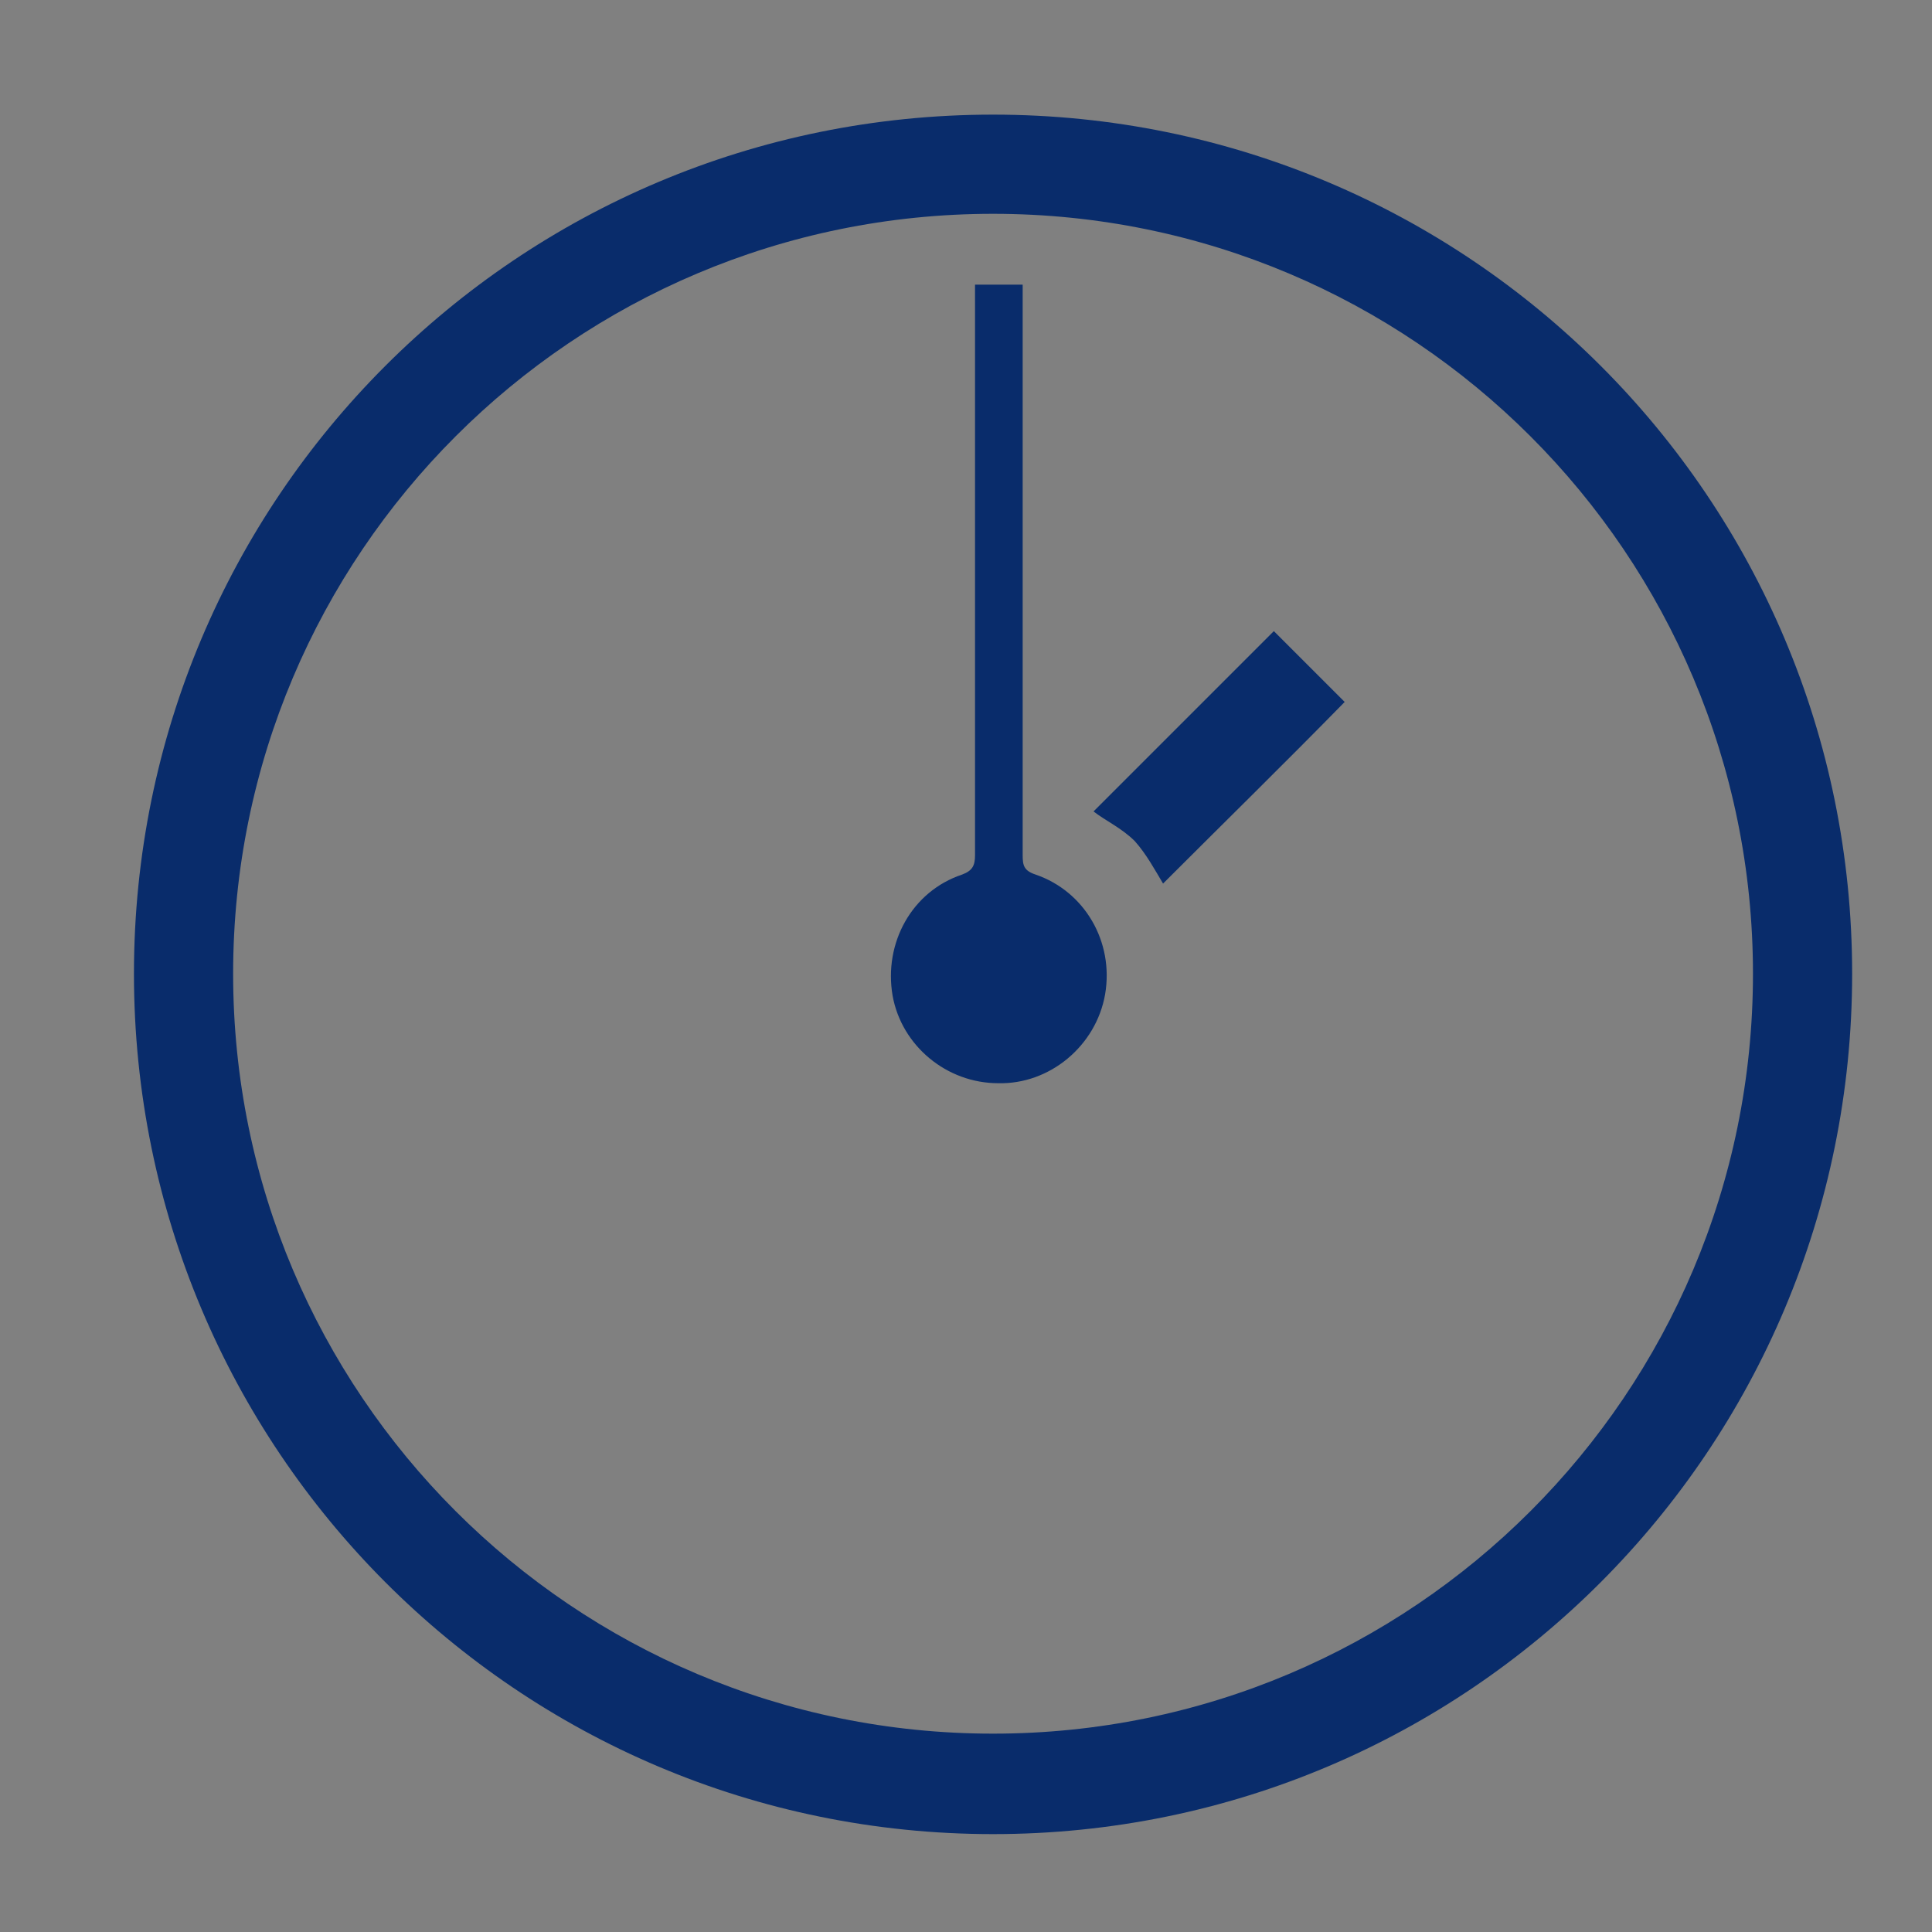 <svg version="1.2" xmlns="http://www.w3.org/2000/svg" viewBox="0 0 150 150" width="150" height="150">
	<rect x="0" y="0" width="150" height="150" fill="#808080" stroke="none"/>
	<title>Jotafloor PU Crete_swift installation</title>
	<style>
		.s0 { fill: #ffac2e } 
		.s1 { fill: #ff3618 } 
		.s2 { fill: #ffffff } 
		.s3 { fill: #092c6b } 
		.s4 { fill: none;stroke: #ffac2e;stroke-width: 6.1 } 
		.s5 { fill: #0d2e6e } 
		.s6 { fill: none;stroke: #0d2e6e;stroke-miterlimit:10;stroke-width: 8.5 } 
	</style>
	<path id="Path 46" class="s0" d="m34.4-2334.9h498.9v124.7h-498.9z"/>
	<path id="Path 47" class="s1" d="m34.4-2355h498.9v20.2h-498.9z"/>
	<path id="Path 48" class="s2" d="m102.9-2227.1c-26.5 0-47.8-14.8-47.8-33.2 0-18.3 21.3-33.1 47.8-33.1 26.4 0 47.7 14.8 47.7 33.1 0 18.4-21.3 33.2-47.7 33.2z"/>
	<path id="Path 49" class="s3" d="m163.2-2244.5c6.2 1.1 14.4 1.6 18.7-3.6 4.1-4.8 3.5-11.6 3.8-18 0.1-16.1-0.1-32.5-0.7-48.6h21c-0.6 16.9-0.8 32.9-0.6 49.9 0 9 0.4 18.3-5.5 24.9-7.3 8.6-18 10.5-29.3 10.4l-2.4-0.2zm329.1 10.3c-9.9-15.2-21.2-29.9-32.4-44.5v0.1c-0.2 14.7 0.1 29.7 0.6 44.4h-18.9c0.9-26.6 0.8-53.7-0.1-80.5h17.1c9.9 15.2 21.2 30 32.3 44.5 0.1-14.8-0.1-29.9-0.6-44.5h18.8c-0.1 8.8-0.5 17.8-0.5 26.5-0.2 17.9-0.1 36.2 0.5 54zm-156 0c-0.7-21.7-0.7-43.7-0.3-65.5 6.7-0.1 13.9 0.3 20.5 0.7v-15.7h-61.3v15.7c6.6-0.4 13.8-0.8 20.5-0.7 0.4 21.8 0.4 43.8-0.4 65.5zm59.9 2.3c-5 0-10-0.5-14.4-2-7.3-2.2-13.8-7.9-16.4-15-2.9-6.7-2-15.2-2.2-22.4 0.1-14.4-0.1-29-0.6-43.4h20.7c-0.5 16.2-0.6 33-0.5 49 0.2 5.9 0.2 11.9 4.4 16.1 2.2 2.4 5.6 3.5 9 3.4 3.4 0.1 6.8-1 9-3.4 4.2-4.2 4.2-10.2 4.3-16.1 0.2-16 0.1-32.8-0.5-49h20.7c-0.5 14.4-0.6 29-0.6 43.4-0.1 7.2 0.7 15.7-2.1 22.4-2.6 7.1-9.1 12.8-16.4 15-4.4 1.5-9.4 2-14.4 2z"/>
	<path id="Path 50" fill-rule="evenodd" class="s3" d="m290.6-2250.5c-4.7 7.7-12.1 13.5-20.5 16.3-4.6 1.5-9.4 2.2-14.2 2.2h-0.1c-4.8 0.1-9.6-0.7-14.3-2.2-8.3-2.8-15.7-8.6-20.4-16.3-7-10.2-8-24.4-5.1-36.8 2.7-9.7 9.5-19.3 19.1-24.5 5.9-3.4 13.3-5.1 20.7-5.1 7.4 0 14.9 1.7 20.7 5.1 9.6 5.2 16.4 14.8 19.1 24.5 2.9 12.4 2 26.6-5 36.8zm-21.5-47.3c-3.4-3.8-8.3-5.4-13.3-5.4-5 0-9.8 1.6-13.3 5.4-7.1 7.6-7.6 18.1-7.1 28.5 0.5 6.5 2.3 12.6 6.5 17.6 3.4 4.1 8.6 6 13.9 6 5.4 0 10.5-1.9 13.9-6 4.3-5 6.1-11.1 6.6-17.6 0.5-10.4-0.1-20.9-7.2-28.5zm-117.9 38.6c0 12.5-12.6 24.8-30.5 29.9v3.1h-35.8v-3.1c-17.8-5.2-30.4-17.4-30.4-29.9 0-15.3 11.8-26.8 28.7-31.8 0.7-0.3 1.5-0.4 2.3-0.6 1-7.1 3.1-13.2 6.5-18.6 7.6-11.2 19-12.7 27.4-12.6v30.9c18.5 4.5 31.8 16.5 31.8 32.7zm-94.1-4h11.5c0.5-4.4 2.1-8.5 4.4-12.2h-10.7c-2.7 3.6-4.5 7.7-5.2 12.2zm2.9 14.6h10.2c-1.3-3.3-1.9-6.8-1.9-10.6 0-0.5 0-1.1 0-1.7h-11.4q-0.1 0.9-0.1 1.7c0 3.7 1.1 7.2 3.2 10.6zm11.1 2.3h-9.6c4.9 6.4 13.2 11.8 23.4 14.8-6.1-3.5-11-8.7-13.8-14.8zm13.8 0h-11.2c2.5 4.9 6.3 9.2 11.2 12.2zm0-14.5h-14.2c-0.1 0.6-0.1 1.1-0.1 1.7 0 3.7 0.7 7.3 2.1 10.6h12.2zm0-14.5h-9.2c-2.5 3.6-4.2 7.8-4.8 12.2h14zm32 14.7c0-17.3-3.5-31.3-14-31.3-10.6 0-14 14-14 31.3 0 17.3 3.6 31.3 14 31.3 10.3 0 14-14 14-31.3zm15.8-14.7c2.3 3.7 3.9 7.9 4.5 12.3h11.4c-0.7-4.5-2.5-8.7-5.2-12.3zm-12 12.3h14.1c-0.7-4.5-2.3-8.6-4.8-12.3h-9.3zm0 14.6h12.3c1.3-3.3 2.1-6.9 2.1-10.6 0-0.6-0.1-1.1-0.1-1.7h-14.3zm0 14.6c4.9-3.1 8.8-7.4 11.3-12.4h-11.3zm23.4-12.3h-9.5c-2.9 6.2-7.8 11.4-13.9 14.9 10.2-3.1 18.5-8.5 23.4-14.9zm1.6-2.2c2-3.4 3.2-7 3.2-10.6q0-0.9-0.1-1.7h-11.5c0.1 0.5 0.1 1.1 0.1 1.7 0 3.7-0.7 7.2-1.9 10.6z"/>
	<path id="Path 51" fill-rule="evenodd" class="s2" d="m104.2-2308.5c-1.6 0-2.9-1.4-2.9-3 0-1.6 1.3-2.9 2.9-2.9 1.6 0 3 1.3 3 2.9 0 1.6-1.4 3-3 3zm1-3c0-0.5-0.4-1-1-1-0.5 0-1 0.5-1 1 0 0.5 0.5 1 1 1 0.6 0 1-0.5 1-1z"/>
	<path id="Path 61" class="s4" d="m-989.8-763h209.9"/>
	<path id="Path 62" class="s3" d="m-935.9-459.7c-2.7-1.3-5.4-2.5-8-3.8-11.1-5.4-17.8-14.4-20.3-26.3-2.8-12.8-0.5-24.6 7.8-35 1.2-1.4 2.5-2.6 3.7-3.9 0.6-0.6 1.1-0.6 1.8-0.2 0.8 0.5 1.6 0.8 2.5 1.3-0.9 1.2-1.9 2.4-2.7 3.6-3.7 5.5-5.5 11.7-6.2 18.3-0.7 6.7-0.6 13.4 1.5 20 2.1 6.6 6.3 11.1 13.3 12.8-0.1-0.1-0.1-0.3-0.1-0.3-7.3-4.9-11.1-12-12.3-20.5-1.3-9.2 0.1-18.1 4.4-26.4 1.2-2.3 2.8-4.3 4.2-6.4 2.2 0.8 4 2.1 6.3 0.8-1-0.5-1.9-1-2.8-1.5q-5.7-3-11.4-6c-1.7-0.9-1.9-1.7-1.2-3.4 1.6-3.9 4.9-5.6 9.7-4.8 2.7 0.5 5.5 1.3 8.6 2.1-1.4-1.5-2.8-2.8-4.2-4.3 2-4.3 4.2-8.9 6.4-13.5 2.8-6 0 0 2.7-6 0.4-0.9 0.9-1.2 1.7-1.1 1.4 0.3 2.8 0.5 4.2 0.7-0.7-1.6-2-2.6-4.1-3.2 0.1-0.3 0.2-0.6 0.3-0.8 13.7-29.2 6.9-15 20.6-44.2 0.7-1.5 1.9-2 3.8-1.7 0.7 0.2 1.4 0.4 2.2 0.7-0.7-1.8-1.8-2.7-3.9-3.3q4.1-8.7 8.2-17.4 1.5-3.3 3-6.5c1.4-2.9 4.2-4 6.8-2.7 2.6 1.3 3.4 4.1 2.1 6.9-11.1 23.5-29.4 62.5-33.2 70.5-13 27.6 0.2-0.1-12.8 27.5-0.1 0.3-0.3 0.5-0.4 0.9 3.1 2.2 5.4 4.8 3.9 8.9-1.3 3.4-2.9 4.9-5.2 5 1.1 3.6 0.1 7-1 10.3-0.2 0.6-0.6 1-1 1.5-8 9.5-10.4 20.3-6.7 32.2 2.6 8.5 8.8 13.3 17 16q1.5 0.5 3 1 0 0.2 0.1 0.4c-3 1.1-5.9 2.3-8.9 3.3-8.8 3-17.8 3.1-26.7 0.6-13.9-3.9-22.2-13.2-26-26.9-3.4-12.6-0.2-23.7 8-33.5 4.3-5.3 9.6-9.6 15.4-13.2q0.3-0.2 0.7-0.2c-4.7 3.6-8.6 7.9-11.7 12.9-7 11.2-8.9 23.3-4.9 36 3 9.5 9.9 15.7 18.6 20.2 4.4 2.3 9 3.3 13.8 3.4 2.5 0.1 4.9 0.1 7.4 0.1-3.2-0.6-6.3-0.9-9.3-1.7-9.6-2.3-17.8-7.1-23.9-15-3.7-4.9-5.3-10.7-5.9-16.8-0.9-10.4 1.3-20 7.8-28.3 3.2-4.1 7-7.3 11.4-10.1 1.2-0.7 2.2-1 3.4 0.2-0.2 0.1-0.3 0.3-0.4 0.5-15 14-16.6 36.4-7 53.1 1.5 2.5 3.3 4.9 5.3 7.1 3.4 3.9 7.5 6.8 12.6 8 2.7 0.7 5.3 1.5 7.9 2.2q0 0 0.1-0.1zm49.1-36.1c-8.6 0.2-15.7 4.4-22.8 8.6-2.7 1.6-5.5 3.2-8.2 4.8-6.3 3.5-12.8 3.3-19.5 1.3-0.3-0.1-0.7-0.2-1.1-0.2 2.6 2.2 5.6 3.5 9 3.9 4.4 0.5 8.4-0.6 12.2-2.6 4-2.2 8-4.6 12-6.9 4.6-2.7 9.4-5 14.8-5.9 1.8-0.3 3.6-0.4 5.5-0.5 0.3 0 0.8 0.1 1 0.4 1.7 2.3 3.4 4.6 5.1 7q-0.2 0.1-0.3 0.3c-1.2-0.1-2.4-0.3-3.6-0.3-4.2-0.3-7.8 1.1-11 3.7-6.1 4.7-12.8 8.4-20.1 10.8-2.6 0.9-5.3 1.5-7.9 2.3 4 0.5 7.9 0.6 11.7-1 5.7-2.4 11.1-5.3 16.1-9 0.5-0.4 1.1-0.7 1.6-1.2 4.2-3.4 9-3.7 14-2.7 0.3 0.1 0.8 0.4 0.9 0.7 0.8 2.1 1.6 4.2 2.3 6.3-5.5 0.8-10.7 1.6-16 2.4q0.1 0.2 0.1 0.4h16.5c0.2 1.3 0.4 2.7 0.7 4.4-2.3 0-4.4 0-6.6 0-8.6 0.2-17.2 0.3-25.8 0.6-1.7 0-3.3 0.8-4.9 1.2q0.1 0.2 0.1 0.4h37.3c0 0.4 0.1 0.6 0.1 0.8 0.1 2.6 0.1 2.6-2.5 2.5-14.6-0.3-29.2-0.7-43.9-0.9-8.6-0.1-15.1-4.1-19.4-11.2-4.4-7.1-4.3-14.8-2.3-22.9 0.4 0.5 0.7 0.7 0.9 1 5.4 7.1 12.9 9.5 21.3 6.5 4.4-1.6 8.7-3.7 13-5.6 4.2-1.9 8.5-3.5 13.1-3.9 0.7 0 1.5 0.2 2 0.6 1.6 1.1 3.1 2.3 4.7 3.5q-0.1 0.2-0.1 0.4zm-53.5-6.2c6.6 2.9 13 3.2 19.4 0.1 3.3-1.6 6.5-3.4 9.8-5.2 1.2-0.7 2.4-0.8 3.7-0.3 3.7 1.5 7.5 3 11.3 4.4q0 0.2-0.1 0.4c-2.8 0.9-5.6 1.6-8.2 2.7-4.3 1.8-8.5 3.8-12.7 5.6-3.1 1.4-6.2 2.5-9.7 2.3-6.2-0.3-10.4-3.7-13.4-8.8-0.2-0.3-0.1-0.8-0.1-1.2zm1.4-2.3c0.9-2.1 0.8-2 2.7-1.5 3.7 1 7.3 0.7 10.8-0.8 1.8-0.8 3.5-1.9 5.3-2.8 0.5-0.3 1.2-0.4 1.7-0.4 1.7 0.2 3.4 0.5 5.4 0.9-5 2.6-9.3 5.9-14.7 6.6-3.1 0.4-6.2 0.1-9.2-0.9-0.7-0.2-1.3-0.7-2-1.1zm2.8-4.1c0.7-1.3 1.6-2 3.1-2 3.1 0.1 6.1 0.1 9.3 0.1-2.5 2.3-8.8 3.3-12.4 1.9zm560.6 1337.1c11.8-23.4 30.7-37.5 56.4-42.6-5-1.2-26.1 6.6-35.6 13.3-10.8 7.5-19 17.3-25 29q0.1-1.5 0.2-3c0.1-1 0.2-2 0.3-3 0.8-6.4 2.2-12.7 5-18.7 5.5-12 14.9-19.1 27.8-21.6 7.3-1.4 14.7-1.2 22.1 0.2 2.9 0.5 5.8 1.3 8.6 2 0.3 0 0.5 0.1 0.8 0.2-4.6 3.6-8.8 7.5-12.4 11.9-3.3 3.9-6.3 8-9.5 12-3.2 4.1-6.5 8-10.5 11.3-5.4 4.5-11.7 7.1-18.5 8.3-3.2 0.5-6.3 0.8-9.5 1.1q-0.1-0.2-0.2-0.4zm-40.8-6.2c0.7-2.9 1.3-5.5 1.9-8.1q2.4-9.7 4.7-19.5c0.4-1.6 0.8-1.9 2.3-1.9 1.4 0 2.7 0 4 0 1.2 0 1.9 0.5 2.2 1.6q2.8 11.5 5.6 23c0.4 1.6 0.8 3.1 1.5 4.7q2.1-9.1 4.2-18.2 1.1-4.9 2.2-9.8c0.2-0.8 0.7-1.2 1.5-1.3q2.2-0.1 4.3 0c0.9 0 1.3 0.6 1.1 1.4q-0.7 3.2-1.5 6.5-3.5 13.2-7 26.4c-0.4 1.6-0.9 2.1-2.6 2.2-1.9 0-3.9 0-5.9 0-1.1 0-1.8-0.6-2-1.7q-2.2-8.8-4.4-17.6c-0.5-1.8-1-3.7-1.8-5.5q-0.8 3.3-1.6 6.7-2 8.2-3.9 16.4c-0.2 1-0.8 1.6-1.7 1.6q-3.5 0.2-6.9 0c-0.9 0-1.5-0.6-1.8-1.5q-2.3-8.9-4.6-17.8-1.8-7.1-3.7-14.2c0-0.1-0.1-0.3-0.1-0.4-0.4-2.1-0.2-2.5 1.9-2.5 1.2 0 2.5 0 3.7 0 1.1-0.1 1.6 0.4 1.8 1.6 2.1 9.1 4.2 18.2 6.3 27.3 0 0.1 0.1 0.2 0.3 0.6z"/>
	<path id="Path 63" fill-rule="evenodd" class="s3" d="m-433.4 810.9c-0.1 3.6-0.6 7-2.1 10.3-2.5 5.4-6.9 8-12.6 8.8q-4.6 0.5-9.1-0.6c-4.8-1.3-8.1-4.3-9.5-9-1.8-6.2-1.9-12.3 0.5-18.4 2-5.2 6.1-8.2 11.5-9.2 3.7-0.7 7.5-0.6 11.1 0.6 5.5 1.7 8.4 5.7 9.5 11.1 0.4 2.1 0.5 4.3 0.7 6.4zm-26.9 1.8c0.1 0.9 0.1 2.1 0.3 3.3 0.6 3.8 2.4 7.5 7.7 8.1 4.8 0.5 8.7-1.5 10.3-6.3 1.1-3.4 1.1-6.8 0.7-10.3-0.7-5.2-2.8-8.8-8.7-9.1-3.7-0.2-6.9 1.1-8.8 4.7-1.5 2.9-1.6 6.1-1.5 9.6zm45.4 41c0.2-4.4 0.8-8.6 3.3-12.4 2.6-3.9 6.3-6 10.8-6.6 3.1-0.5 6.2-0.4 9.3 0.3 5.6 1.3 9.1 4.9 10.4 10.4 1.3 5.5 1.4 11.1-0.7 16.6-2.3 6.2-7 9.2-13.5 9.9-3.4 0.4-6.7 0.1-9.9-1-4.9-1.6-7.6-5.2-8.7-10.1-0.5-2.3-0.7-4.7-1-7.1zm17.7-13.4c-5.1-0.2-8.2 3-9.3 7.3-0.9 3.8-0.8 7.7 0 11.5 0.5 2.1 1.4 4.1 3.2 5.4 3.9 2.8 12.3 2.7 14.6-4.8 1.2-4.1 1.2-8.4 0.2-12.6-1.1-4.6-3.9-6.7-8.7-6.8zm-35.4 23.9q1.2-3.7 2.4-7.3 3.2-10.3 6.4-20.7c0.2-0.8 0.7-1.2 1.5-1.2 1.5-0.1 2.9-0.1 4.4-0.1 1.1 0.1 1.4 0.6 1.1 1.7q-2 6.1-4.1 12.2c-2.3 6.9-4.6 13.8-6.9 20.8-0.4 1.2-1 1.9-2.4 1.9-2.1-0.1-4.3 0-6.5-0.1-0.8 0-1.2-0.7-1.4-1.4q-3.4-10.1-6.8-20.1-2.1-6.3-4.2-12.6c-0.7-1.9-0.3-2.4 1.7-2.4 1.2 0 2.4 0 3.5 0 1.3 0 2 0.5 2.4 1.7 2 6.8 4.2 13.5 6.3 20.2q1.2 3.7 2.4 7.4 0.1 0 0.2 0zm73.3 7.7c-3.9 0.1-7.3-0.7-10.3-3-3.2-2.5-4.8-5.9-5.5-9.8-0.7-3.9-0.7-7.9 0.3-11.8 1.4-5.8 4.6-10.1 10.4-12 4.5-1.4 8.9-1.2 13.2 0.8 1.6 0.8 2.6 2 2.4 3.9-0.1 0.8 0 1.7-0.1 2.5-0.2 1.2-0.7 1.4-1.8 0.8-0.9-0.6-1.8-1.3-2.8-1.7-6-2.7-11.9-0.4-13.6 6.4q-1.2 5.3 0 10.5c1.6 7.2 8.1 8.8 13.9 6.3 1-0.4 1.8-1 2.8-1.5 1-0.6 1.5-0.4 1.6 0.7q0.2 1.4 0.2 2.8c-0.1 1.5-0.7 2.5-2.1 3.2-2.8 1.4-5.7 2.1-8.6 1.9zm-123.2-48.4c3.7 0 7.3 0 10.8 0 1.5 0 1.7 0.2 1.8 1.6 0.4 4.2 0.3 4.4-3.8 4.4q-6.7 0-13.3 0c-2.1 0-2.7-0.6-2.7-2.7q0-15.9 0-31.8c0-1.6 0.3-1.9 1.9-2q2 0 4.1 0.1c0.9 0.1 1.2 0.6 1.2 1.5q0 13.6 0 27.1zm-7.2-792c0-10.9 9.7-18.2 20-14.5 21.7 7.8 43.3 16 65 23.8 2.7 1 6 1.1 8.9 0.6 9.8-2 19.6-4.2 29.3-6.7 2.1-0.5 4.3-1.9 6-3.5 4.5-4.4 11.3-3 12.9 3.1q3.4 13 6 26.1c1.3 6.1-4.4 10.3-10.3 8.5-2.4-0.7-5.1-1.1-7.5-0.6-9.6 2-19.2 4.1-28.7 6.6-2.8 0.8-5.8 2.6-7.9 4.8-15.4 16.2-30.5 32.7-45.7 49.1-4.2 4.5-9.1 6.7-15.2 5.7-6-1-10.2-4.2-11.7-10-2.7-10.4-5.1-20.8-7.5-31.2-4.4-19.1-8.7-38.2-13-57.3-0.4-1.5-0.4-3-0.6-4.5zm37.2 99.6c2.8-0.1 5.9-2.7 8.8-5.8 15.2-16.4 30.4-32.9 45.7-49.2 1.9-2 4.7-3.8 7.4-4.5 10.4-2.7 20.9-5.1 31.5-7.3 2.5-0.5 5.3-0.2 7.9 0.3 4.1 0.9 6.5-1.1 5.7-5.3-0.6-2.7-1.2-5.3-1.9-8-1.2-5-2.2-10-3.8-14.8-0.4-1.5-2-3.1-3.4-3.5-1-0.2-2.5 1.6-3.7 2.4-1.5 0.9-2.8 2.1-4.4 2.5-11 2.6-22 5.2-33.1 7.4-3.1 0.6-6.6 0.5-9.5-0.6-14.1-4.9-28-10.3-42-15.5-7.7-2.8-15.3-5.8-23-8.5-9.2-3.2-17.2 3.8-15.4 13.4 1.6 7.9 3.5 15.7 5.3 23.6 5 21.5 10 43 15.1 64.6 1.3 5.7 5.4 8.7 12.8 8.8zm96.8-54c6.3 13.9 13.6 27.6 13.7 43.5 0 2.5-0.5 5.3-1.4 7.6-2.5 6.2-8.7 9.2-15.6 8.1-6.7-1.2-11.2-5.9-11.2-12.9 0.1-5.7 0.3-11.7 2-17 3.2-10.1 7.5-19.8 11.3-29.6q0.6 0.1 1.2 0.3zm-1-15c-11.5 2.2-23 4.3-34.5 6.8-2.7 0.7-5.5 2.6-7.6 4.7-15.4 15.6-30.7 31.4-46 47.1-1.3 1.3-2.7 2.6-4.2 3.6-5.7 3.9-11.8 2-13.7-4.6-2.6-9.4-5-18.9-7.1-28.4-4.2-18.2-8.2-36.4-12.2-54.7q-0.3-1.4-0.5-2.8c-0.8-7.1 4.2-11.4 11-9 14.5 5.1 29.1 10.3 43.4 15.8 20.1 7.7 40.8 12.8 61.6 17.7 3.4 0.8 6.7 1.7 10.1 2.6q-0.2 0.6-0.3 1.2z"/>
	<path id="Path 65" class="s3" d="m75.7 22.1h3.7v1.3q0 21.5 0 43c0 0.8 0.1 1.2 1 1.5 3.8 1.3 6.1 5.2 5.4 9.3-0.7 4-4.3 7-8.3 6.9-4 0-7.5-2.9-8.2-6.8-0.7-4.1 1.5-8.1 5.4-9.4 0.8-0.3 1-0.7 1-1.5q0-21.5 0-43zm23.2 26.9c1.7 1.7 3.7 3.7 5.5 5.5-4.6 4.7-9.4 9.4-14.1 14.1-0.6-1-1.3-2.3-2.2-3.3-1-1-2.3-1.6-3.2-2.3 4.6-4.6 9.3-9.3 14-14z"/>
	<path id="Path 66" fill-rule="evenodd" class="s3" d="m77.1 142.4c-36.9 0-66.7-29.9-66.7-66.8 0-36.9 29.8-66.7 66.7-66.7 36.9 0 66.7 29.8 66.7 66.7 0 36.9-29.8 66.8-66.7 66.8zm59-66.8c0-32.6-26.4-59-59-59-32.6 0-59 26.4-59 59 0 32.6 26.4 59 59 59 32.6 0 59-26.4 59-59zm-994.9 13.2c-4.4 14-10.8 26.4-19 37.1-10.3 13.4-23.4 24-39 31.5l-2.2 1.1-2.3-1.1c-15.6-7.5-28.7-18.1-39-31.5-8.2-10.7-14.6-23.1-19-37.1-7.6-23.6-6.8-43.1-6.8-43.9l0.2-4.6 4.6-0.4c17.4-1.8 32.5-8.4 42-13.5 10.5-5.7 16.8-11 16.8-11l3.5-2.9 3.4 2.9c0 0 6.4 5.3 16.8 11 9.5 5.1 24.6 11.7 42 13.5l4.6 0.4 0.2 4.6c0 0.8 0.8 20.3-6.8 43.9zm-27.4 30.7c7.5-9.7 13.3-21.1 17.4-33.9 4.9-15.4 6-29.1 6.2-35.8-7-1.1-14.1-2.8-21.2-5.2-6.8-2.4-13.7-5.5-20.3-9.1-6.7-3.6-11.8-7.1-14.9-9.4-3.1 2.3-8.3 5.8-15 9.4-6.6 3.6-13.5 6.7-20.3 9.1-7.1 2.4-14.2 4.1-21.2 5.2 0.2 6.8 1.4 20.6 6.4 36.1 4 12.8 9.9 24.1 17.3 33.8 8.7 11.3 19.8 20.4 32.8 27 13-6.6 24.1-15.8 32.8-27.2zm3.5-50.6l-42.4 42.4-23.3-23.4 3.7-3.7 3.8-3.7 1.9 1.9 13.9 13.9 34.9-34.9zm-18.9 779.2c-26.7 0-48.3-21.6-48.3-48.3 0-26.7 21.6-48.3 48.3-48.3 26.7 0 48.2 21.6 48.2 48.3 0 26.7-21.5 48.3-48.2 48.3zm-75.4 24.3h150.8v10.6h-150.8zm7.1-51.1c1.1-1.1 2.3-2.3 3.4-3.4 6.3 6.3 12.7 12.7 19.1 19-1.1 1.1-2.3 2.3-3.5 3.4-6.3-6.3-12.6-12.6-19-19zm117.6 19.1c-1.2-1.2-2.4-2.4-3.6-3.5 6.3-6.4 12.7-12.7 19-19 1.1 1.2 2.4 2.4 3.5 3.6-6.2 6.2-12.6 12.6-18.9 18.9zm-107.3 15.5c-8.9-2.1-17.6-4.1-26.5-6.1 0.4-1.7 0.7-3.4 1.2-5.2 8.8 2.1 17.5 4.1 26.5 6.1-0.4 1.8-0.8 3.4-1.2 5.2zm141.3-11.3c0.4 1.8 0.8 3.5 1.2 5.2-8.9 2-17.7 4-26.5 6.1-0.4-1.8-0.8-3.4-1.2-5.2 8.9-2 17.6-4 26.5-6.1zm378.7-1389.6q0 25.2 0 50.4c0 1.1 0.3 1.7 1.2 2.4 1.7 1.4 3.5 2.8 4.8 4.6 3.5 4.7 4.1 10 1.7 15.3-2.3 5.4-6.5 8.6-12.4 9.3-7.1 0.9-13.6-3.1-16.3-9.8-2.6-6.4-0.6-14 5.1-18.1 2.2-1.5 2.9-3.1 2.9-5.7-0.1-33 0-66-0.1-98.9 0-5.2 5.3-8.6 9.9-6 2.2 1.3 3.2 3.3 3.2 5.9q0 23.9 0 47.7 0 1.4 0 2.9zm-27.8-75.4c-6 0-10.9-4.8-10.9-10.9 0-6 4.9-10.9 10.9-10.9 6 0 10.9 4.9 10.9 10.9 0 6.1-4.9 10.9-10.9 10.9zm7.5-10.8c0-4.2-3.4-7.5-7.5-7.5-4.1 0-7.5 3.3-7.5 7.5 0 4.1 3.4 7.4 7.5 7.4 4.1 0 7.5-3.3 7.5-7.4zm45.1 124.8q4.7 0 9.3 0.1c0.6 0 1.2 0 1.7 0.1 1.5 0.4 2.5 1.6 2.5 2.9-0.1 1.2-1.1 2.4-2.6 2.8q-0.7 0.1-1.5 0.1c-6.3 0-12.6 0.1-18.9 0-0.9 0-1.9-0.2-2.7-0.7-1.9-1-1.9-3.6 0.1-4.6 0.7-0.4 1.7-0.6 2.5-0.6 3.2-0.1 6.4-0.1 9.6-0.1zm-0.1-113.4c3.3 0 6.5-0.1 9.7 0 0.9 0 1.8 0.3 2.6 0.7 1.7 1.1 1.7 3.3 0 4.4-0.7 0.5-1.6 0.8-2.4 0.8-6.5 0.1-13.1 0-19.7 0-2.1 0-3.7-1.3-3.7-3 0-1.6 1.6-2.9 3.7-2.9q4.9 0 9.8 0zm0 62.7c-3.2 0-6.4 0-9.6-0.1-0.8 0-1.8-0.2-2.5-0.6-1.9-1.1-1.9-3.5 0-4.6 0.7-0.4 1.6-0.7 2.4-0.7 6.5 0 13 0 19.4 0q0.5 0 1 0.1c1.8 0.3 2.9 1.6 2.9 3-0.1 1.5-1.5 2.7-3.3 2.8-1 0.1-2 0.1-3 0.1q-3.6 0-7.3 0zm-5.6-42.6q-2.5 0-5 0c-1.8 0-2.6-0.7-2.9-2.4-0.3-2.2 0.9-3.6 3-3.6q5 0 10 0c1.8 0 2.8 1.1 2.8 3 0 1.9-1 3-2.7 3q-2.6 0-5.2 0zm0 28.4q-2.7 0-5.3 0c-1.3 0-2.2-0.6-2.4-1.9-0.1-0.9 0-1.8 0.2-2.7 0.2-0.9 1-1.4 2-1.4q5.5 0 11 0c0.9 0 1.6 0.5 2 1.3 0.5 1.2 0.5 2.3 0 3.5-0.5 0.8-1.1 1.2-2.1 1.2q-2.7 0-5.4 0zm-0.1-14.2c-1.8 0-3.6 0-5.3 0-1.1 0-1.8-0.5-2.2-1.4-0.4-1.1-0.4-2.2 0.1-3.3 0.4-0.9 1.1-1.3 2.1-1.3 3.6 0.1 7.1 0 10.7 0 1.3 0 2.1 0.5 2.3 1.8 0.2 0.9 0.1 2-0.2 2.9-0.2 0.9-1 1.3-2 1.3-1.8 0-3.7 0-5.5 0zm0.1 50.8q2.7 0 5.3 0c1.2 0 2.1 0.5 2.3 1.7 0.2 0.9 0.1 2-0.2 2.9-0.2 0.9-1 1.4-1.9 1.4q-5.5 0-11 0c-0.9 0-1.6-0.5-2-1.3q-0.8-1.6-0.1-3.3c0.4-1 1.1-1.5 2.2-1.4 1.8 0 3.6 0 5.4 0zm0 14.2q2.6 0 5.3 0c1.3 0 2.1 0.5 2.3 1.7 0.2 0.9 0.1 2-0.2 3-0.2 0.8-0.9 1.2-1.9 1.2q-5.5 0-11 0c-0.9 0-1.6-0.4-2-1.1-0.6-1.2-0.6-2.5 0-3.6 0.4-0.8 1-1.2 1.9-1.2q2.8 0 5.6 0zm0-28.4q2.6 0 5.2 0c1.5 0 2.2 0.6 2.5 2 0.3 1.1 0.3 2.1-0.5 3-0.4 0.5-1.1 0.9-1.7 0.9-3.6 0.1-7.3 0.1-11 0.1-0.9 0-1.5-0.4-1.9-1.2q-0.9-1.7-0.2-3.4c0.4-0.9 1.1-1.4 2.1-1.4 1.8 0 3.6 0 5.5 0zm-64.3-84.2q1.6 0 3.1 0c1.1 0.1 1.7 0.7 1.8 1.6 0 1-0.6 1.8-1.7 1.8q-3.2 0.1-6.4 0c-1 0-1.7-0.8-1.7-1.7 0-1 0.8-1.7 1.9-1.7q1.5 0 3 0zm34.7 3.5c-1 0-2 0-2.9 0-1.2-0.1-1.9-0.8-1.9-1.8 0-1 0.7-1.7 1.9-1.7q3 0 6 0c1.1 0 1.8 0.7 1.9 1.7 0 1.1-0.7 1.7-1.9 1.8-1 0-2.1 0-3.1 0zm-19 15.5c0-1 0-2 0-3 0-1.1 0.7-1.7 1.7-1.7 0.9 0 1.7 0.6 1.7 1.6q0 3.3 0 6.5c0 1-0.8 1.7-1.8 1.6-0.9 0-1.6-0.7-1.6-1.7 0-1.1 0-2.2 0-3.3zm0-34.8c0-1 0-2.1 0-3.1 0-1 0.7-1.7 1.7-1.7 0.9 0 1.7 0.6 1.7 1.7q0 3.2 0 6.5c0 1-0.8 1.6-1.8 1.6-0.9-0.1-1.6-0.7-1.6-1.7 0-1.1 0-2.2 0-3.3zm13.8 191.4c-15.8-6.8-18.6-27.8-5.3-38.7 0.5-0.5 0.6-1 0.6-1.7q0-39.7 0-79.5 0-18.5 0-37.1c0-0.3 0-0.6 0-0.9 0.1-0.7 0.8-1.1 1.2-0.7 1.1 1 2.1 2.1 3.1 3.1 0.1 0.1 0.1 0.4 0.1 0.6q0 0.6 0 1.2 0 57.4 0 114.7c0 1.4-0.3 2.3-1.5 3.2-5.1 3.9-7.6 9.1-7.5 15.6 0.2 8.5 7.1 16.2 15.4 17.5 12 1.8 22.3-7.6 21.5-19.7-0.4-5.6-2.9-10.1-7.4-13.4-1.2-0.9-1.6-1.7-1.6-3.2q0.1-63.7 0-127.4 0-0.5 0-0.9c0-3.2-1.2-4.5-4.4-4.5-1.1-0.1-1.3-0.3-1.2-1.4q0-1-0.1-1.9-0.1-1.1 0.9-1.2c6-0.4 9.3 4 9.3 7.9q0 0.8 0 1.6 0 63.2 0 126.5c0 0.7 0.1 1.2 0.7 1.7 7.2 6.3 9.9 14.3 7.5 23.5-2.5 9.3-8.8 14.8-18.3 16.7-0.5 0.1-8.3 0.4-13-1.6zm-25.6-162.7q1.1-1.1 2.2-2.2c0.8-0.7 1.7-0.7 2.4-0.1 0.7 0.7 0.8 1.7 0.1 2.5q-2.2 2.3-4.5 4.5c-0.8 0.7-1.9 0.7-2.5 0-0.7-0.7-0.6-1.7 0.1-2.5q1.1-1.1 2.2-2.2zm27-22.1c-0.7 0.7-1.4 1.4-2.1 2.1-0.9 0.8-1.9 0.8-2.6 0.1-0.7-0.8-0.6-1.7 0.2-2.6q2.1-2.1 4.2-4.2c0.8-0.8 1.8-0.8 2.5-0.1 0.8 0.7 0.8 1.7-0.1 2.5-0.6 0.8-1.4 1.5-2.1 2.2q0 0 0 0zm-4.6 22.3c-0.7-0.7-0.7-1.7-0.1-2.4 0.7-0.7 1.7-0.7 2.4 0q2.4 2.2 4.6 4.6c0.7 0.7 0.6 1.7-0.1 2.4-0.7 0.6-1.6 0.6-2.4-0.1-0.7-0.8-1.5-1.5-2.3-2.3-0.7-0.7-1.4-1.4-2.1-2.2zm-24.7-24.6c-0.7-0.8-0.7-1.7 0-2.4 0.7-0.7 1.6-0.8 2.4-0.1q2.3 2.3 4.6 4.6c0.7 0.8 0.6 1.8-0.1 2.4-0.7 0.7-1.6 0.7-2.4-0.1-0.8-0.7-1.5-1.5-2.3-2.3-0.7-0.7-1.5-1.4-2.2-2.1z"/>
	<path id="Path 67" class="s5" d="m62.5 811.7c0 0 7.1 6.7 7 18.4 0 0-2 23.7 21.7 23.7 0 0 19.5-1.1 16.4-20.1 0 0-1.3-7.6-8.3-14.3 0 0-9.2-8.2-12.7-17.4 0 0-3.6-22.1-9.3-26.4 0 0-8.8-11.6-23.2-3.4 0 0-14.4 8.1-3 23.8zm24.4 50.3l3.4 0.1 0.3-9.8-3.3-0.1zm13.2-1.5l-6.2-7.7 2.7-2.1 6.2 7.7zm9.2-8.4l-6.7-4.7 2-2.7 6.7 4.7zm-3.2-12.6l9.9 0.3 0.2-3.3-10-0.4zm-0.3-7.8l-1.7-2.9 9-5.3 1.7 2.8zm-5-9.1l-2.5-2.3 6.8-6.9 2.4 2.3zm-9.4-8.2l-2.2-2.5 8.7-7.3 2.2 2.6zm-10.6-25.4l-1.2-3.1 9.3-3.4 1.2 3.1zm-3.2-11.5l-2.5-2.3 6.8-6.9 2.4 2.3zm-11.5-6l3.3 0.7 2.3-10.1-3.3-0.7zm-9.8 0.6l-3.5-9.2 3.1-1.2 3.5 9.2zm-6.1 7.7l-9-6.3 2-2.7 9 6.3zm-11.8 4.9l0.5 3.3 13.5-2.2-0.6-3.3zm7.2 15.7l-1.8-2.8 9-5.4 1.8 2.9zm7.4 8.5l-2-2.7 7.1-5.1 2 2.8zm9.5 26.4l0.5 3.3 7.7-1.2-0.5-3.3zm4.7 14.2l-1.3-3.1 7.3-3.1 1.4 3.1zm8 8l-2.7-2 4.8-6.6 2.7 2z"/>
	<path id="Path 68" class="s2" d="m56.6 781c-2.4 2-2.8 5.6-0.8 8 2 2.4 5.6 2.7 8 0.8 2.5-2 2.8-5.6 0.8-8-2-2.4-5.6-2.7-8-0.8zm14.2 6.7c-1.7 1.4-2 3.8-0.6 5.4 1.4 1.7 3.8 1.9 5.5 0.6 1.6-1.4 1.9-3.8 0.5-5.4-1.3-1.7-3.8-1.9-5.4-0.6z"/>
	<path id="Path 69" class="s6" d="m78.6 873.8c-35.5 0-64.2-28-64.2-62.5 0-34.6 28.7-62.5 64.2-62.5 35.5 0 64.2 27.9 64.2 62.5 0 34.5-28.7 62.5-64.2 62.5z"/>
	<path id="Path 76" class="s5" d="m21-467h151.5v11.2h-151.5zm114.7-117.6c-7.1 0-12.8-5.8-12.8-12.9 0-7.1 5.7-12.8 12.8-12.8 7.1 0 12.8 5.7 12.8 12.8 0 7.1-5.7 12.9-12.8 12.9zm31.4-31.4c-0.1-0.8-0.4-1.7-0.8-2.4-0.9-1.3-2.2-2.4-3.7-2.9q-1.2-0.4-2.4-0.4c-3.7 0-5.7 2-5.7 6.1 0 12.1-2 26.3-8.1 36.5 0 0-24.7 0.2-24.7 0.2-2-1.7-3.9-3.5-5.8-5.2q-5.5-4.8-11-9.4c-3.7-3.2-7.5-6.4-11.4-9.3-1.4-1.1-2.9-2.2-4.4-3.2-1.3-0.8-2.6-1.5-4.2-1.3-2.4 0.3-4.6 2.1-5.5 4.3-1 2.5-0.5 5.2 1.4 7.1 1.1 1 2.4 1.9 3.6 2.9q2.1 1.5 4.1 3.1c6.4 4.8 12.7 9.6 18.8 14.7q2.2 1.8 4.3 3.7c1.2 1.1 2.4 2.3 3.3 3.6 4 6.1-1.8 26.1-13.2 23.2-8.7-2.2-32.8-14.2-37.1-14.2-4.2 0-42.8 17.1-42.8 17.1v-8.3c0-3-2.3-5.8-5.4-6-3.3-0.2-6 2.5-6 5.7v20.2c0 1.3 1.3 2.3 2.6 2l50.9-13.4c0.5-0.1 1-0.1 1.4 0.2l30.7 16.7c-17.1 22.8-58.4 33.1-58.4 33.1l-1.5-10.3c0-3.1-2.6-5.7-5.7-5.7-3.1 0-5.7 2.6-5.7 5.7l0.3 1.8 3.1 19.2c0.2 1 1.1 1.8 2.2 1.7q4.1-0.3 8.3-0.7 4.9-0.6 9.7-1.3 4.7-0.8 9.3-1.8 4.4-0.9 8.7-2 4.1-1.2 8.2-2.5 4-1.3 7.8-2.8 3.7-1.4 7.4-3.1 3.5-1.6 6.9-3.4 3.3-1.7 6.5-3.6 3.1-1.9 6-3.9 2.9-2 5.7-4.2 2.7-2 5.3-4.3 2.5-2.1 4.9-4.5 2.4-2.2 4.6-4.6 2.2-2.3 4.2-4.7 2.1-2.4 3.9-4.9 1.9-2.4 3.6-4.9 1.7-2.5 3.3-5 1.6-2.5 3-5 1.4-2.5 2.7-5 1.3-2.5 2.5-5 1.2-2.5 2.2-4.9 1-2.5 2-4.9 0.9-2.4 1.7-4.8 0.8-2.3 1.6-4.7 0.7-2.3 1.3-4.5 0.6-2.2 1.2-4.4 0.5-2.1 1-4.2 0.4-2 0.8-4 0.4-1.9 0.7-3.7 0.3-1.8 0.6-3.5 0.2-1.6 0.4-3.2 0.2-1.5 0.4-2.9 0.1-1.3 0.2-2.6 0.1-1.1 0.2-2.3 0.1-0.9 0.1-1.8c0.1-1.1 0.1-2.1-0.1-3.2z"/>
</svg>